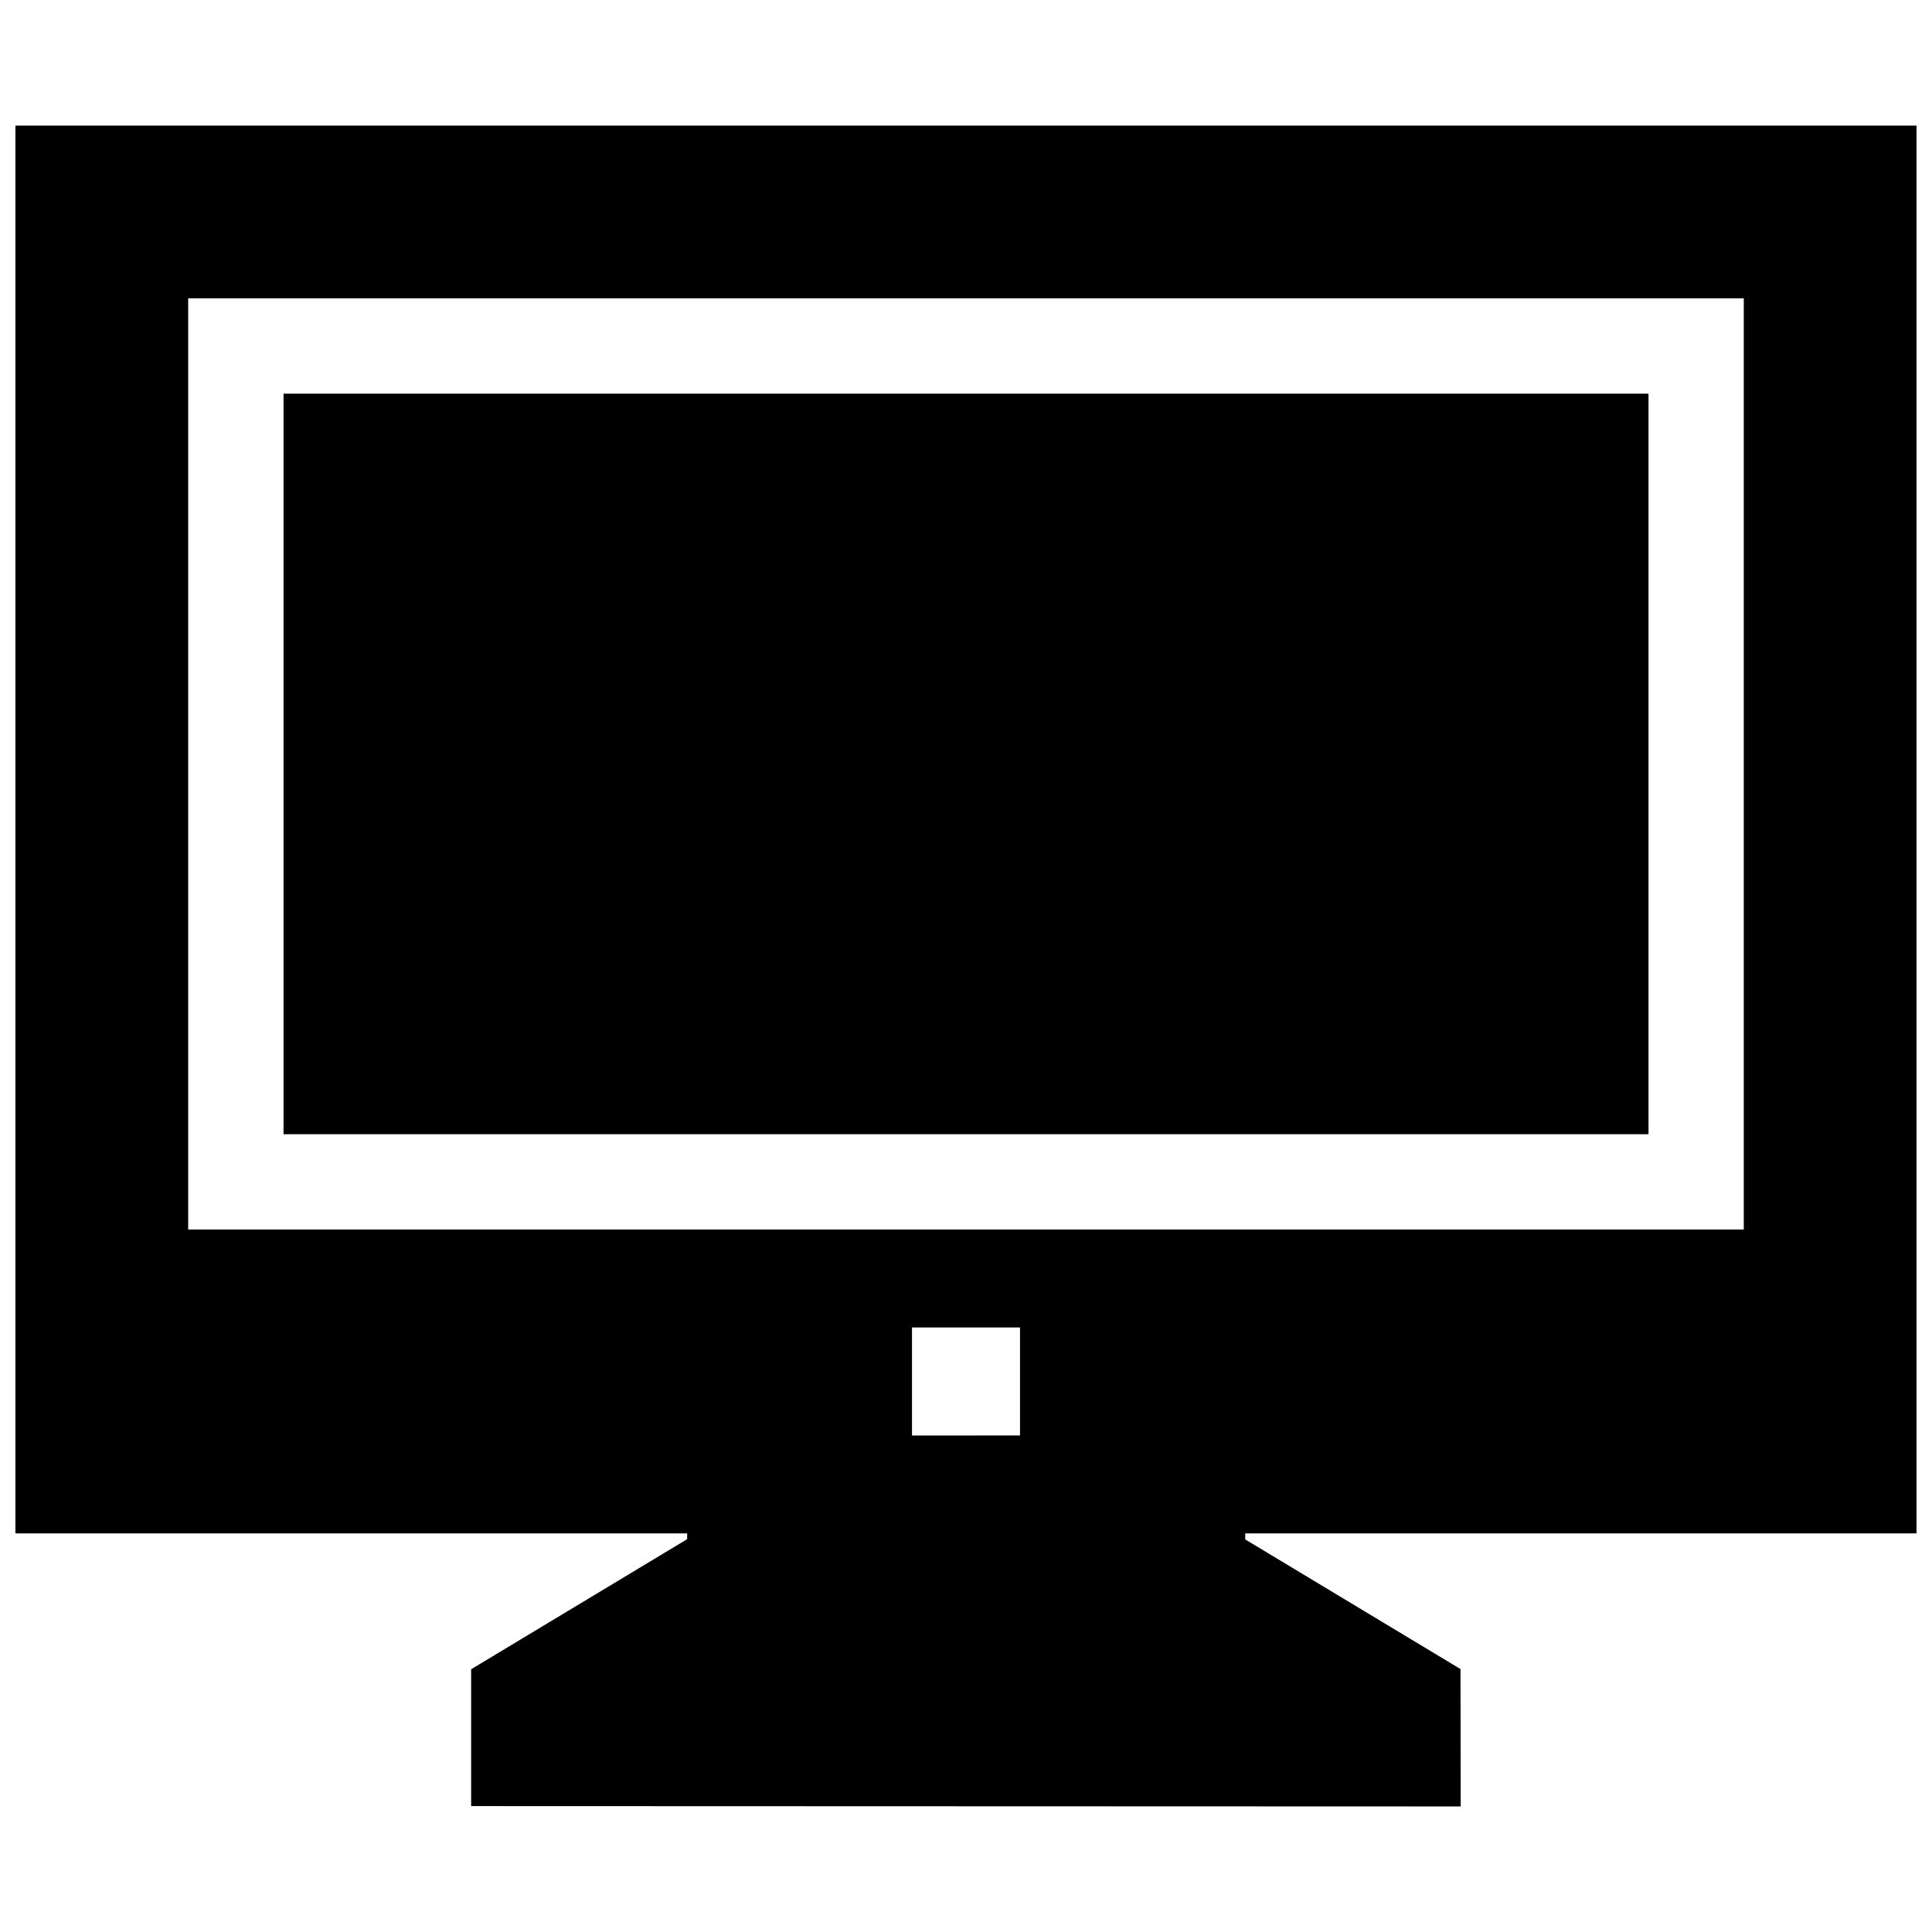 <?xml version="1.0" encoding="UTF-8"?>
<!-- The Best Svg Icon site in the world: iconSvg.co, Visit us! https://iconsvg.co -->
<svg width="800px" height="800px" version="1.1" viewBox="144 144 512 512" xmlns="http://www.w3.org/2000/svg">
 <defs>
  <clipPath id="a">
   <path d="m148.09 177h503.81v446h-503.81z"/>
  </clipPath>
 </defs>
 <g clip-path="url(#a)">
  <path d="m148.09 177.29v373.08h178.02l-0.012 1.531-57.242 34.469v36.266l262.25 0.09-0.059-36.406-57.051-34.359v-1.602h177.9v-373.07zm237.6 318.5h28.625v28.625l-28.625 0.004zm-191.82-272.72h412.25v246.77h-412.25zm387 25.258h-361.73v196.25h361.73z" fill-rule="evenodd"/>
 </g>
</svg>